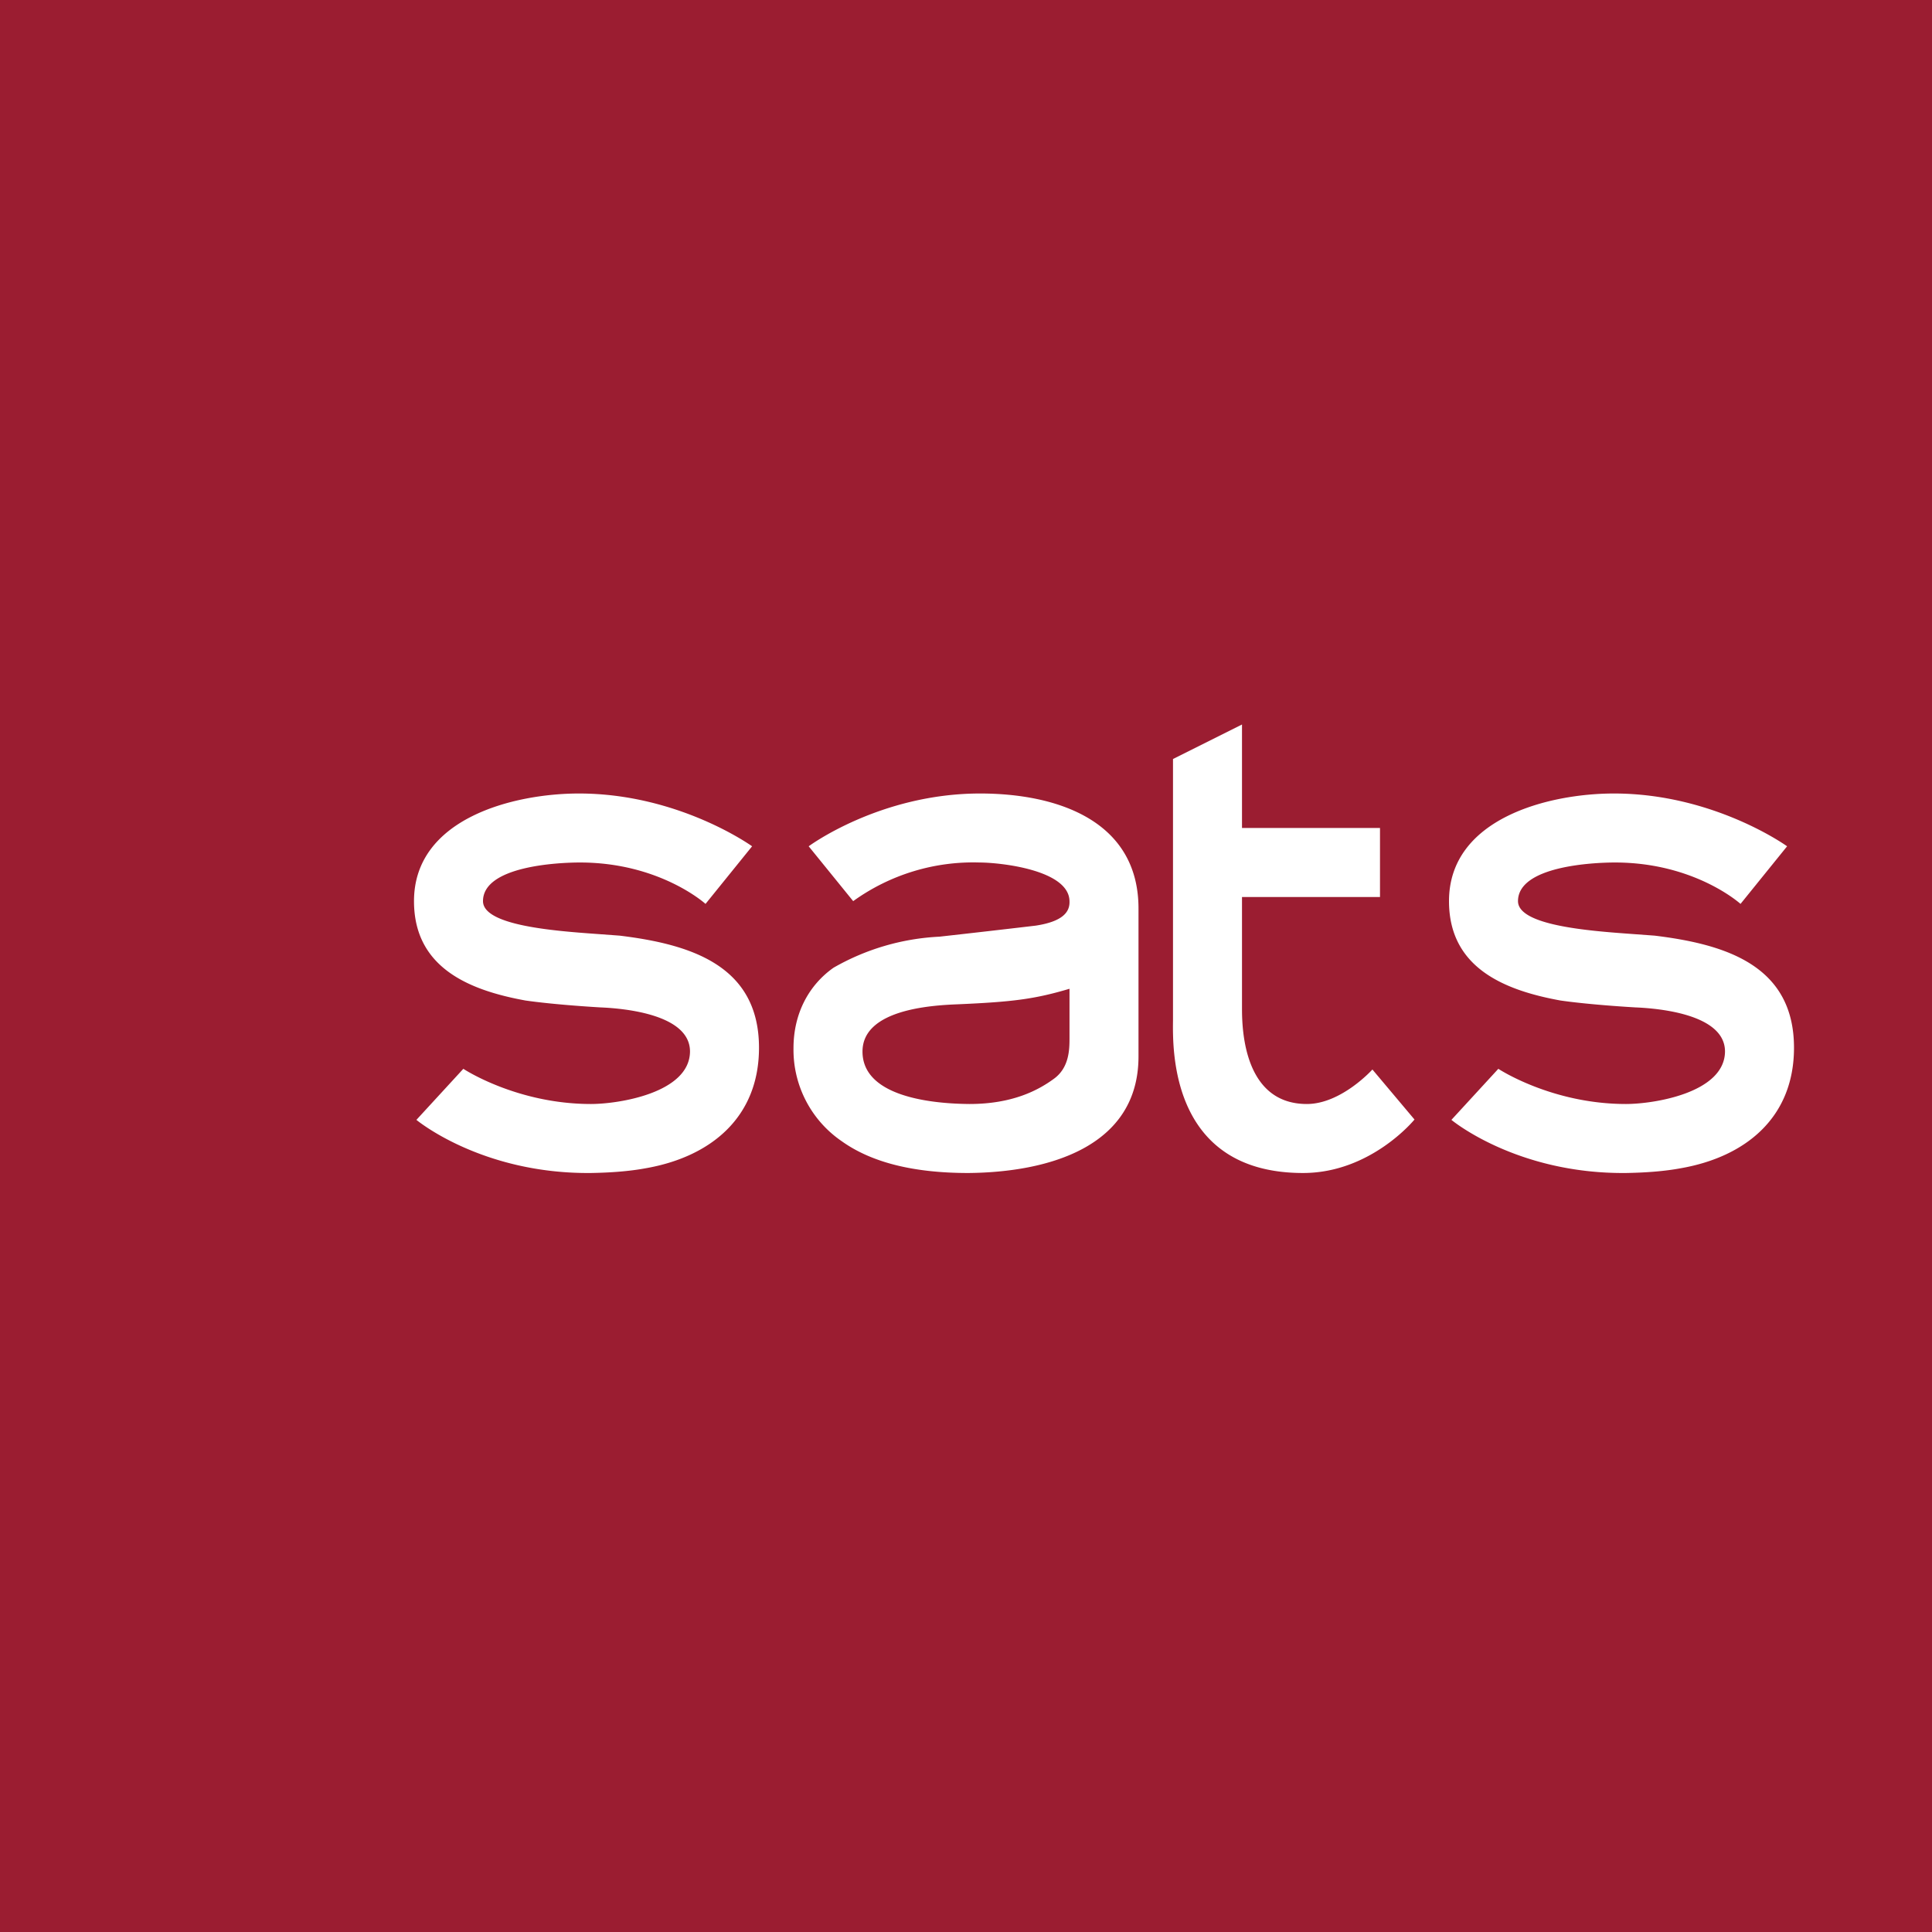 <svg xmlns="http://www.w3.org/2000/svg" width="56" height="56"><path fill="#9B1D31" d="M0 0h56v56H0z"/><path d="M17.28 27.07l.68.05c2.05.25 4.04.86 4.04 3.25 0 2.02-1.4 3.16-3.27 3.49-.48.09-1.02.13-1.6.14-3.18.03-5.06-1.54-5.06-1.54l1.36-1.48S14.97 32 17.13 32c.8 0 2.87-.32 2.87-1.53-.01-1.06-1.87-1.24-2.6-1.27-1.17-.07-1.9-.16-2.17-.2-1.65-.3-3.23-.96-3.23-2.88 0-2.4 2.89-3.12 4.78-3.12 2.9 0 5.02 1.53 5.02 1.53l-1.35 1.67S19.13 25 16.81 25c-.62 0-2.81.1-2.81 1.12 0 .7 2.02.86 3.28.95zM31 30.1v-1.44c-1.01.3-1.64.38-3.24.45-.77.03-2.76.15-2.76 1.37 0 1.25 1.83 1.51 3.1 1.52 1.25 0 2-.4 2.46-.74.43-.32.44-.84.44-1.16zm-7.56-5.57S25.5 23 28.41 23c2.22 0 4.6.78 4.59 3.35v4.27c0 2.64-2.64 3.36-4.93 3.38-1.58 0-2.8-.3-3.67-.92a3.21 3.21 0 01-1.4-2.7c0-1.01.45-1.83 1.16-2.33a6.83 6.83 0 013.07-.9 427.87 427.87 0 002.79-.32c.79-.12.99-.4.98-.7 0-.92-2.02-1.13-2.61-1.13a5.95 5.95 0 00-3.66 1.12l-1.29-1.59zM36 29.24c0 .64.07 2.76 1.88 2.76 1 0 1.9-1 1.9-1L41 32.45S39.74 34 37.77 34c-3.84 0-3.78-3.57-3.77-4.42V22l2-1v3h4v2h-4v3.24zm11.28-2.17l.68.05c2.05.25 4.04.86 4.04 3.25 0 2.02-1.4 3.16-3.27 3.49-.48.09-1.02.13-1.6.14-3.18.03-5.06-1.54-5.06-1.54l1.36-1.48S44.97 32 47.13 32c.8 0 2.87-.32 2.87-1.53-.01-1.06-1.87-1.24-2.6-1.27-1.17-.07-1.9-.16-2.17-.2-1.65-.3-3.23-.96-3.23-2.88 0-2.4 2.89-3.12 4.78-3.12 2.9 0 5.02 1.53 5.02 1.53l-1.35 1.67S49.13 25 46.81 25c-.62 0-2.81.1-2.81 1.12 0 .7 2.02.86 3.28.95z" fill="#fff"/></svg>